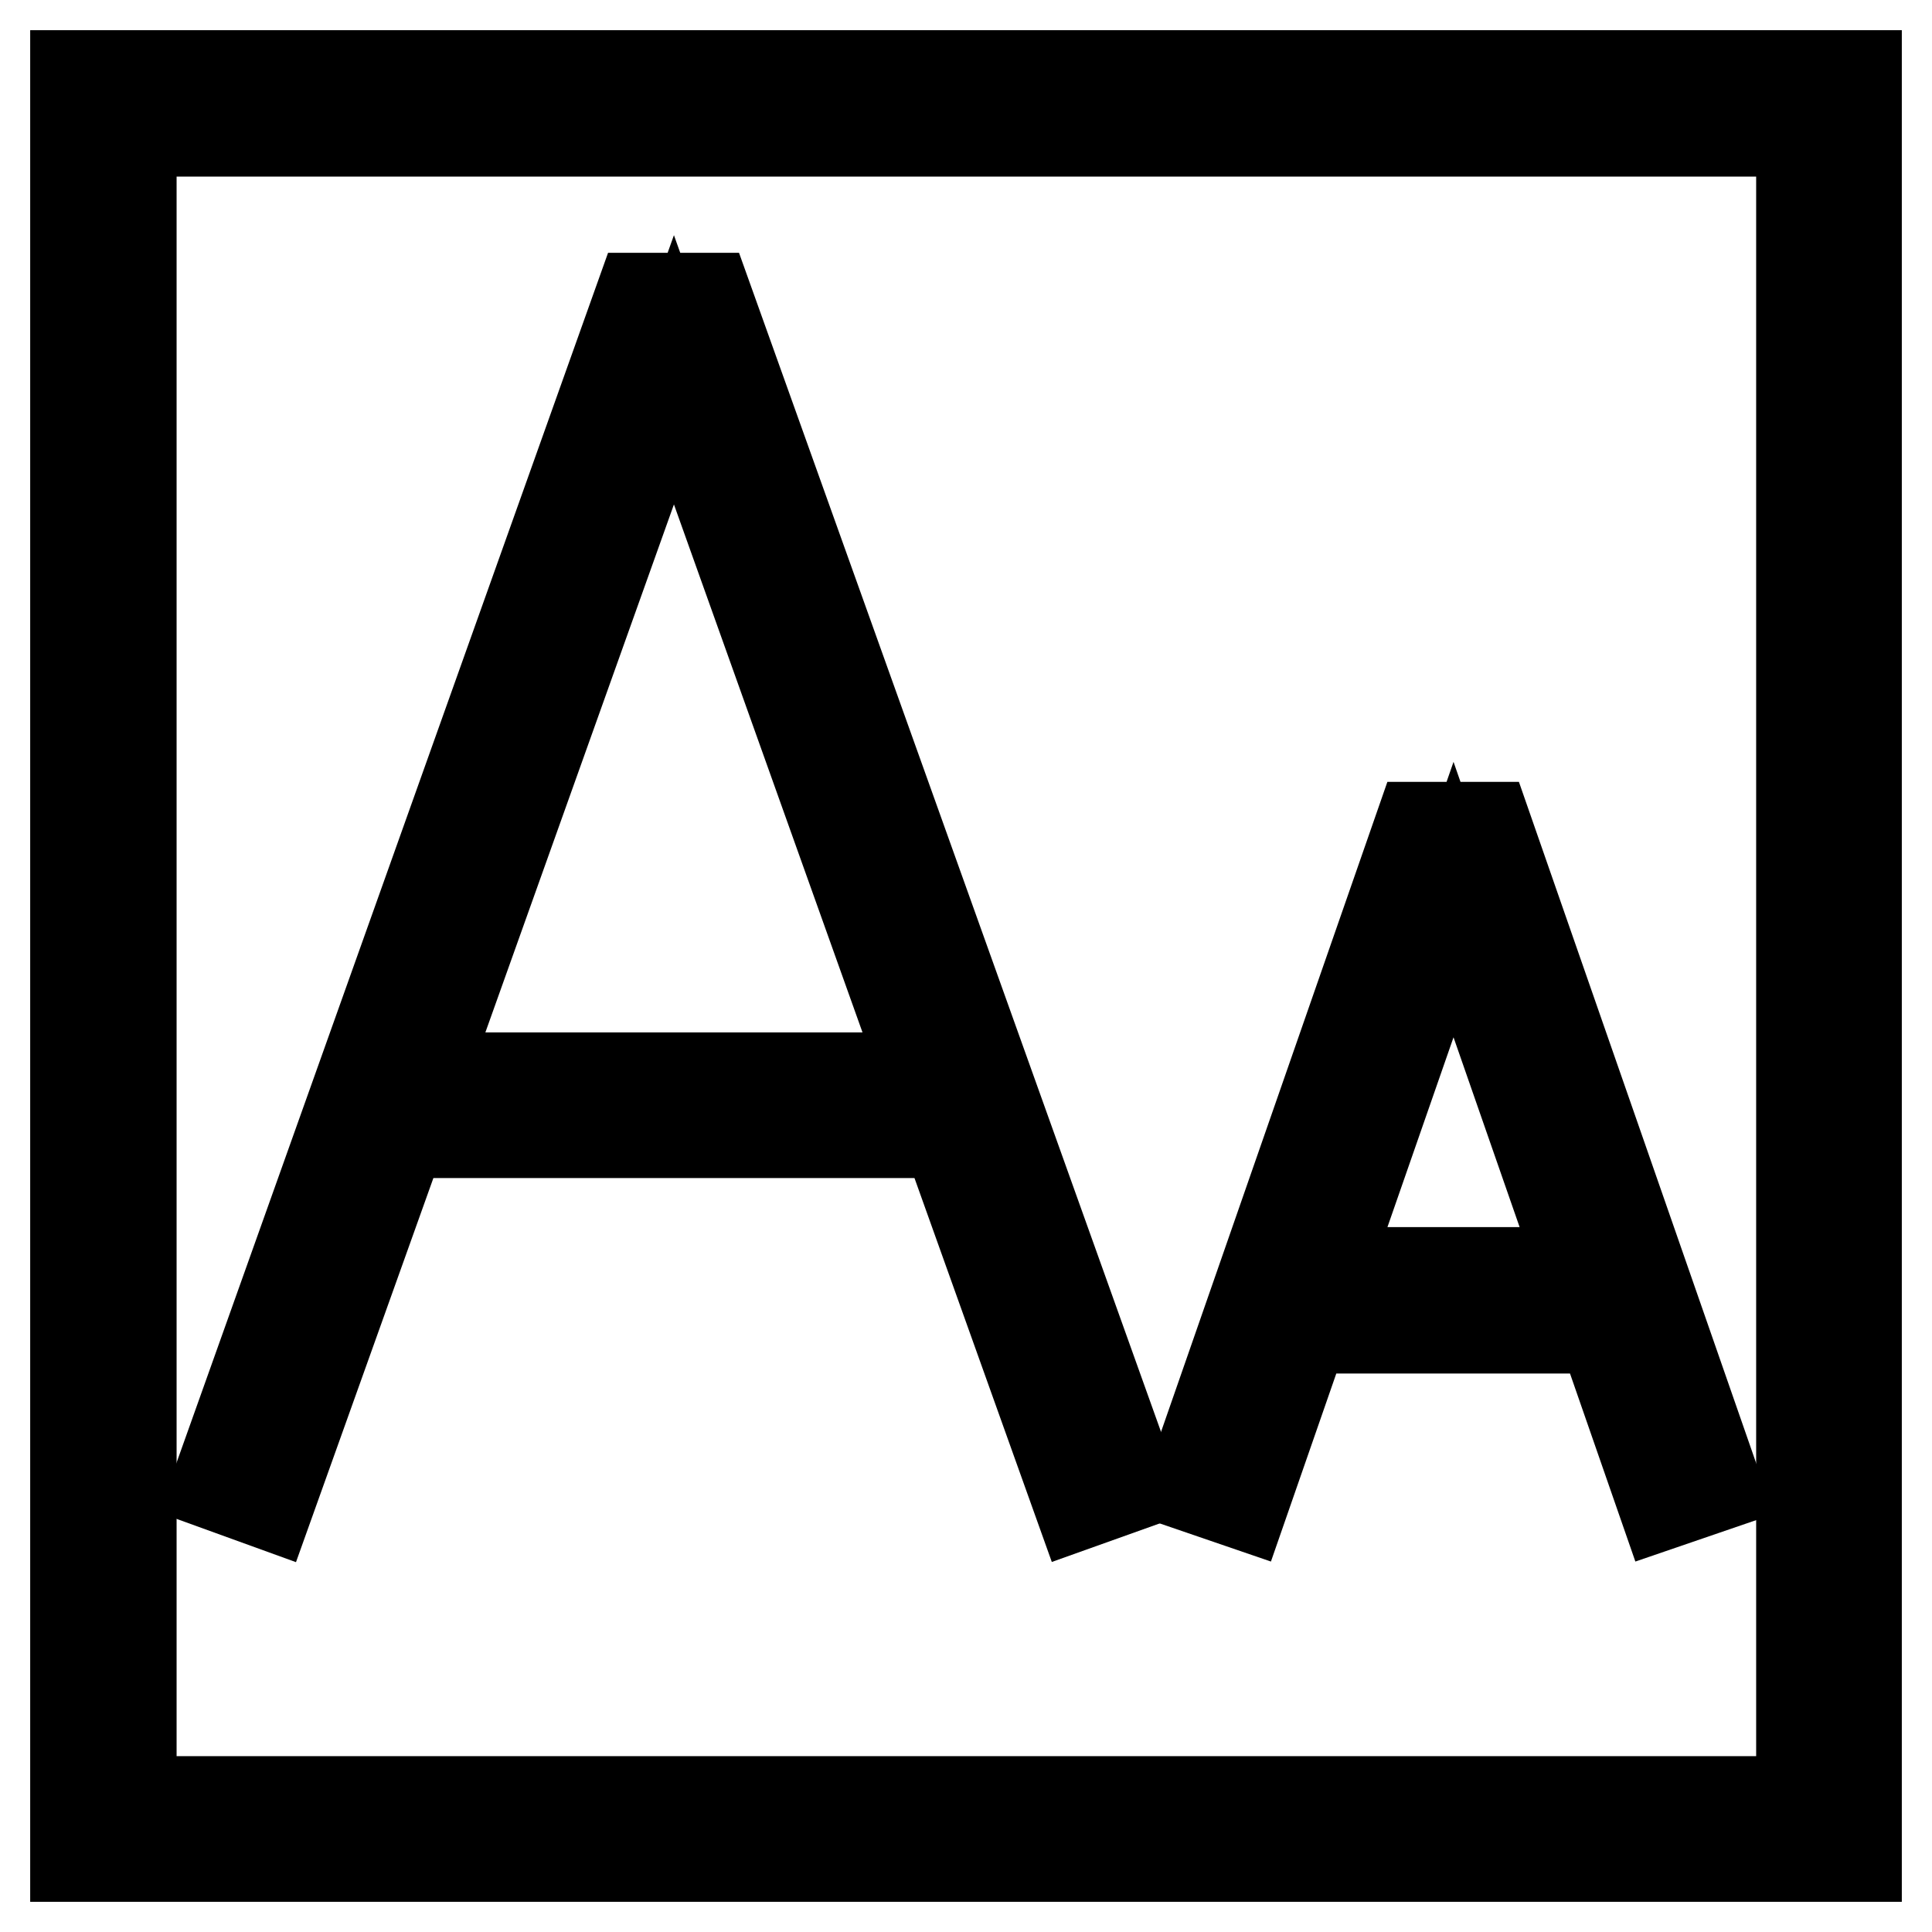 <?xml version="1.0" encoding="utf-8"?>
<!-- Svg Vector Icons : http://www.onlinewebfonts.com/icon -->
<!DOCTYPE svg PUBLIC "-//W3C//DTD SVG 1.1//EN" "http://www.w3.org/Graphics/SVG/1.1/DTD/svg11.dtd">
<svg version="1.1" xmlns="http://www.w3.org/2000/svg" xmlns:xlink="http://www.w3.org/1999/xlink" x="0px" y="0px" viewBox="0 0 256 256" enable-background="new 0 0 256 256" xml:space="preserve">
<g> <g> <path stroke-width="12" fill-opacity="0" stroke="#000000"  d="M84.8,39.5L28.7,196.8l6.9,2.5l17.6-49.2h72.2l17.6,49.2l7-2.5L93.7,39.5H84.8z M55.8,142.8L89.3,49  l33.5,93.8H55.8z"/> <path stroke-width="12" fill-opacity="0" stroke="#000000"  d="M188.1,109.6l-30.4,87.3l7,2.4l8.1-23.3h39.5l8.1,23.3l7-2.4L197,109.6H188.1z M175.4,168.6l17.2-49.4  l17.2,49.4H175.4z"/> <path stroke-width="12" fill-opacity="0" stroke="#000000"  d="M10,246h236V10H10V246z M17.4,17.4h221.3v221.3H17.4V17.4z"/> </g></g>
</svg>